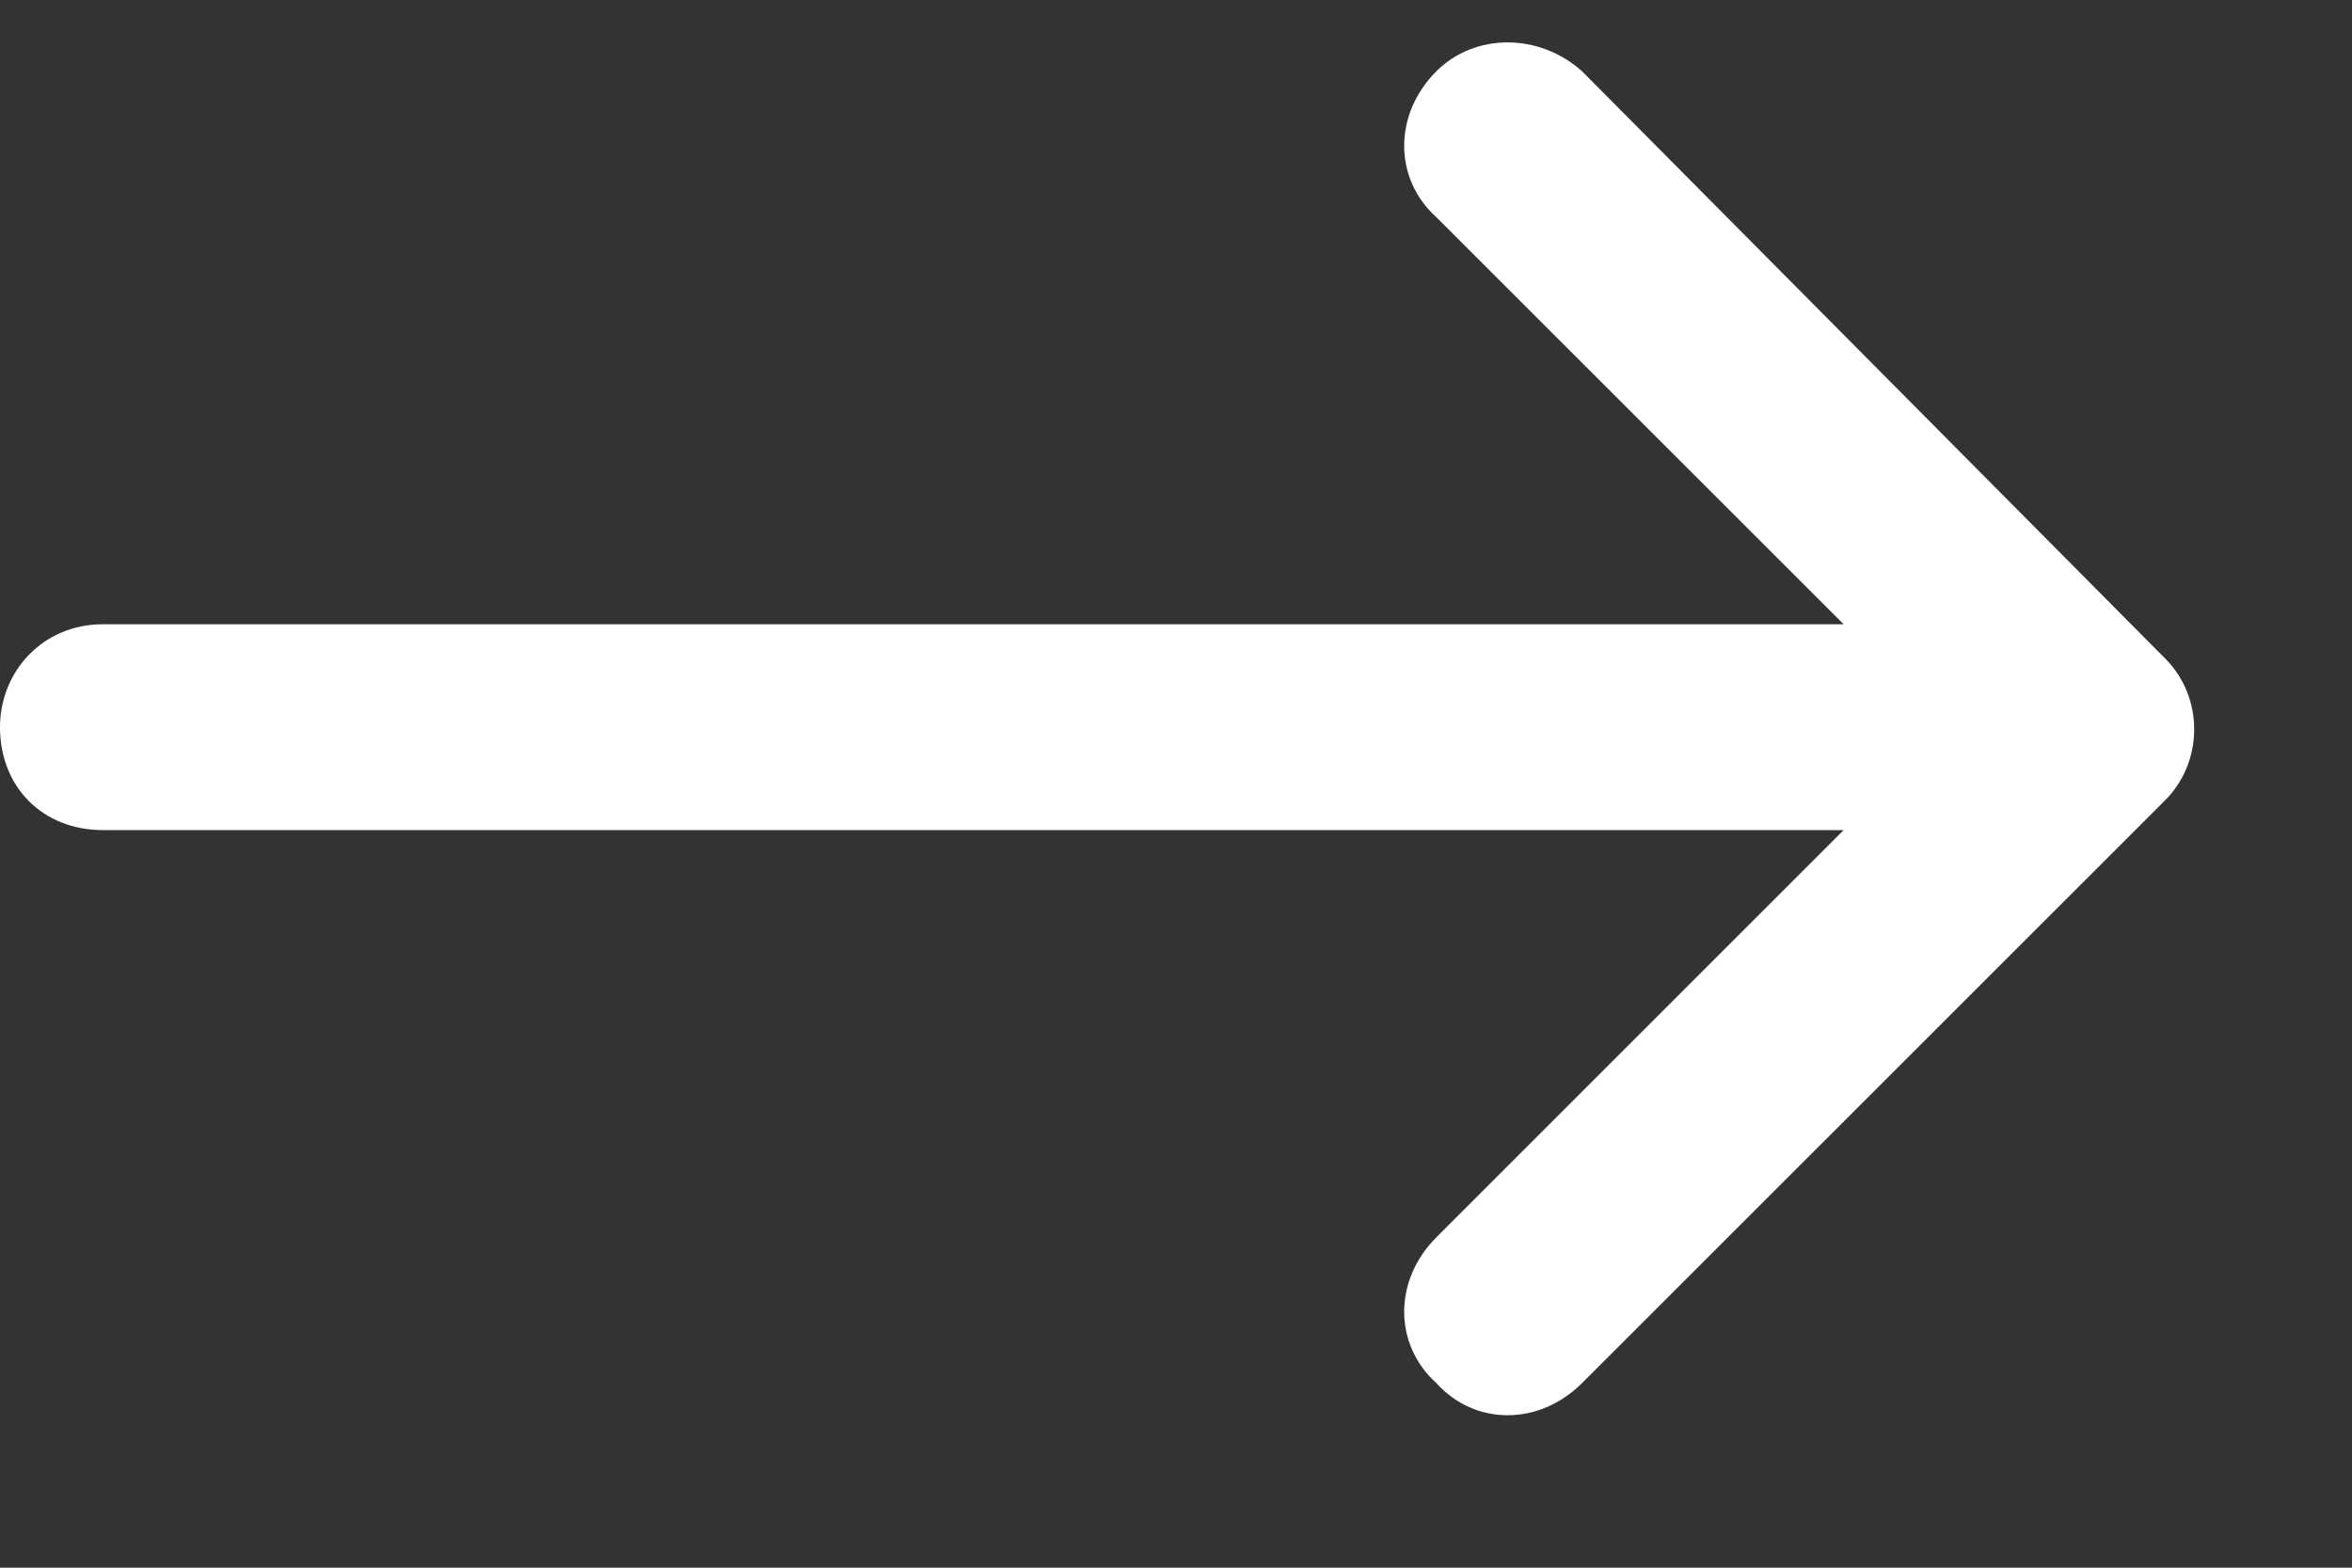 <svg width="15" height="10" viewBox="0 0 15 10" fill="none" xmlns="http://www.w3.org/2000/svg">
<rect x="0" y="0" width="15" height="10" fill="#333333" stroke="none"/>
<path d="M13.809 5.104L10.09 8.822C9.816 9.096 9.406 9.096 9.16 8.822C8.887 8.576 8.887 8.166 9.16 7.893L11.758 5.295H0.656C0.273 5.295 0 5.021 0 4.639C0 4.283 0.273 3.982 0.656 3.982H11.758L9.16 1.385C8.887 1.139 8.887 0.729 9.16 0.455C9.406 0.209 9.816 0.209 10.09 0.455L13.809 4.201C14.055 4.447 14.055 4.857 13.809 5.104Z" fill="white"/>
</svg>
